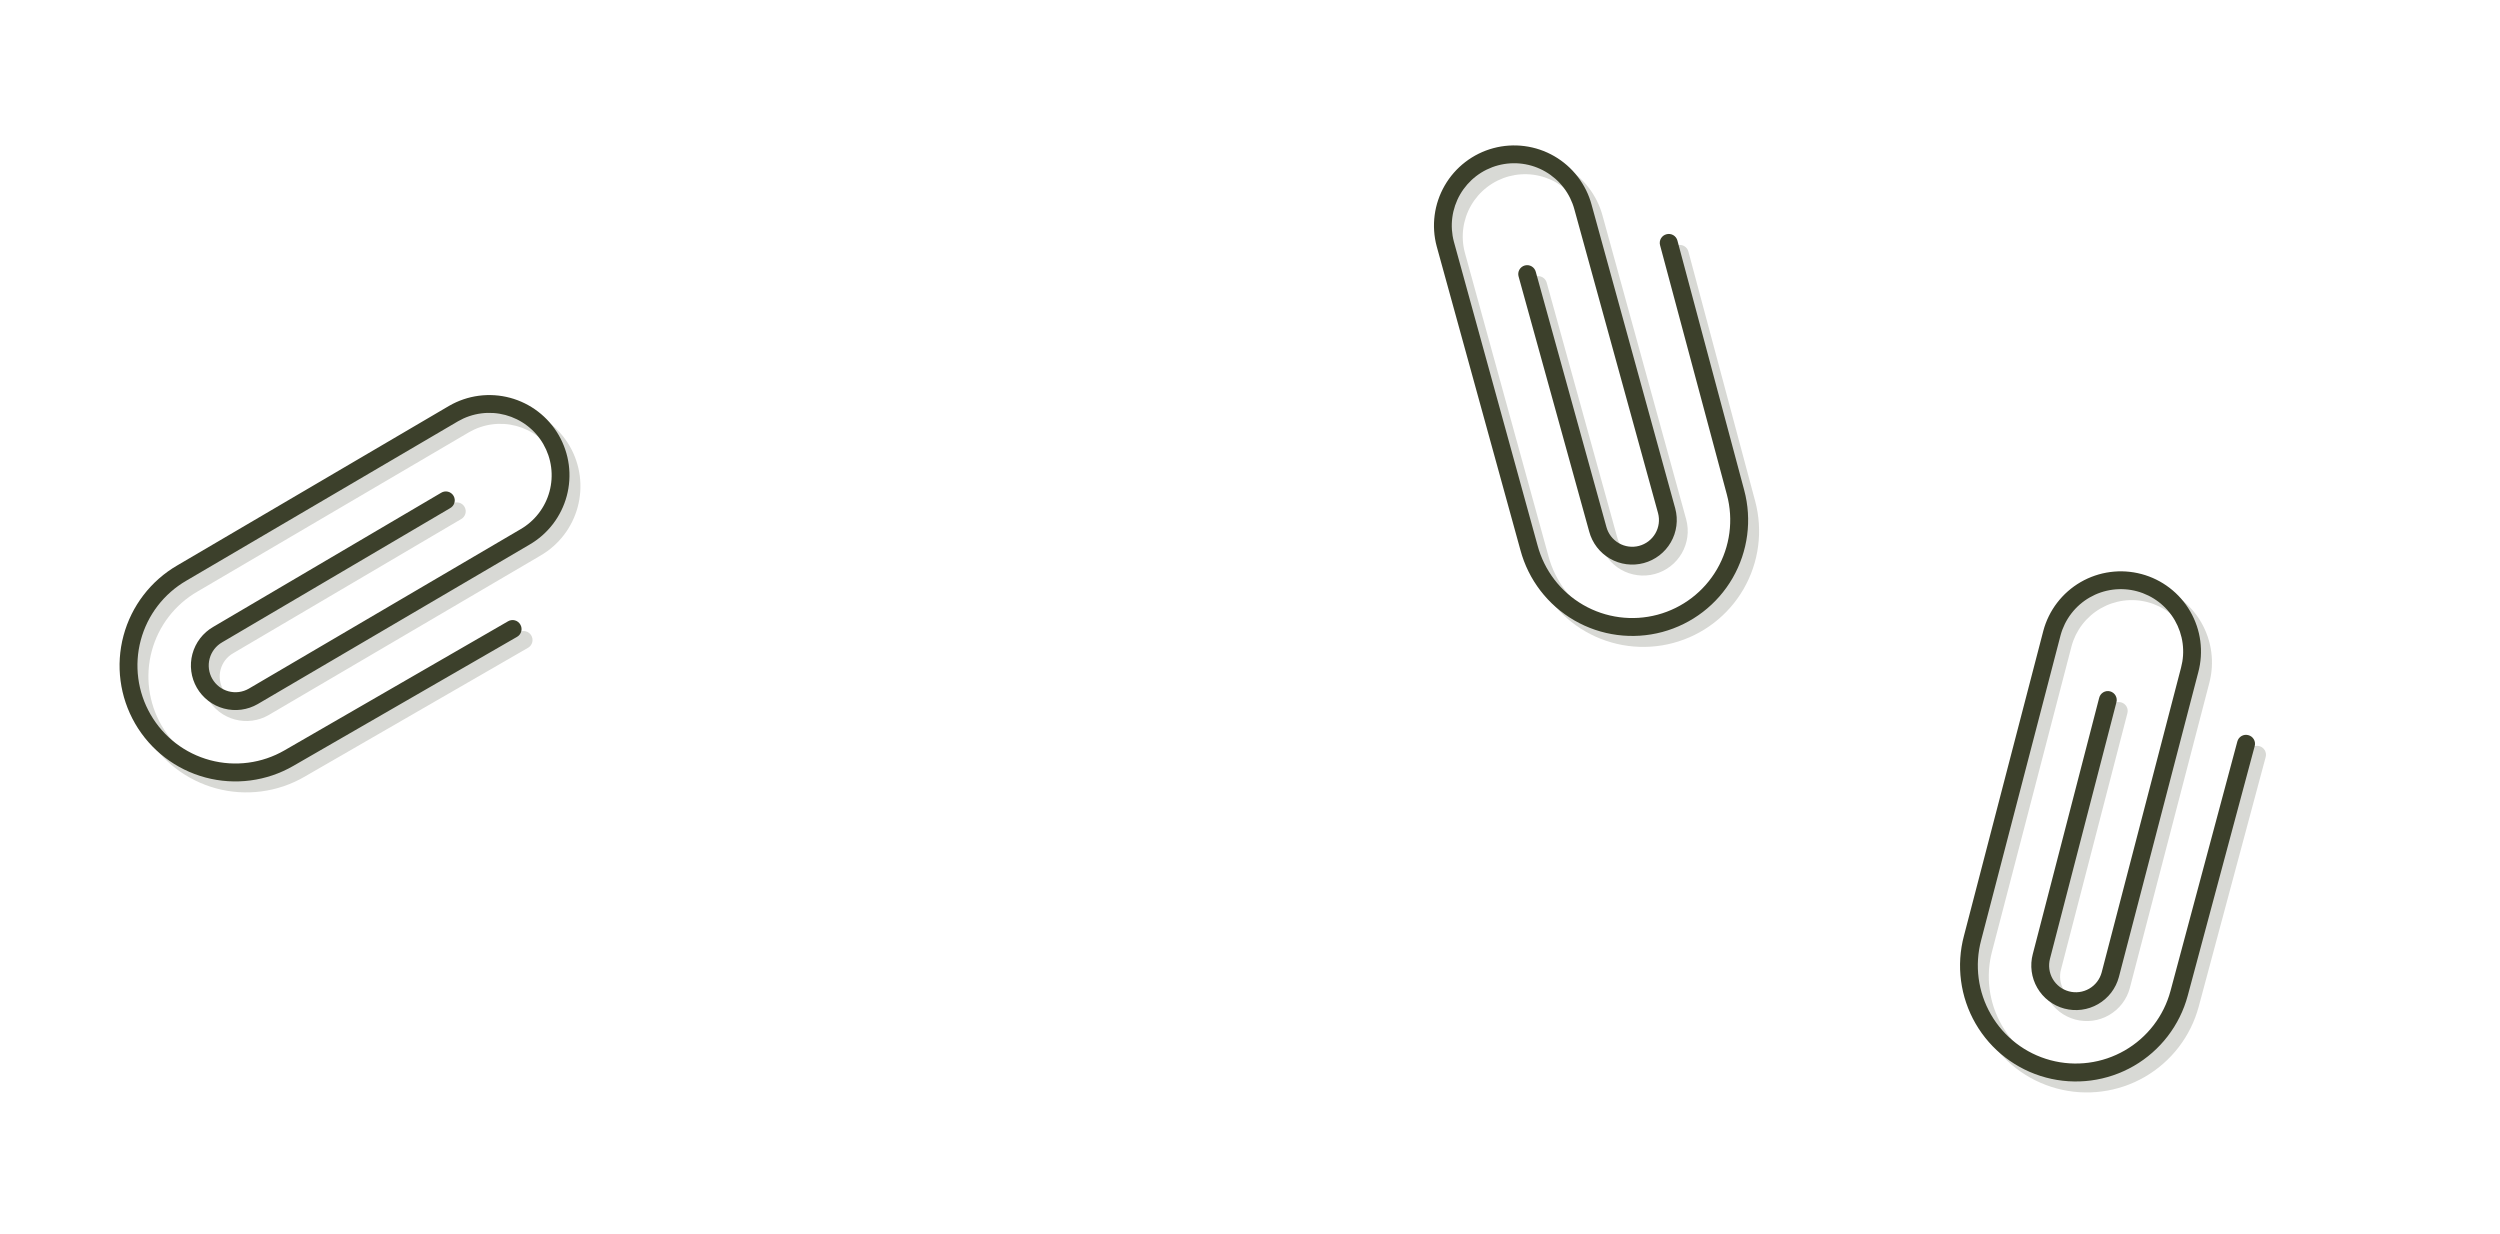 <svg
          width="456"
          height="225"
          viewBox="0 0 456 225"
          fill="none"
          xmlns="http://www.w3.org/2000/svg"
          id="paperclips-three"
        >
          <g
            opacity="0.2"
            clip-path="url(#clip0_215_32198)"
          >
            <path
              d="M305.968 44.727C306.174 44.671 306.39 44.657 306.601 44.685C306.813 44.713 307.017 44.782 307.202 44.889C307.387 44.995 307.549 45.138 307.679 45.307C307.809 45.477 307.904 45.67 307.96 45.876L320.141 91.403C321.59 96.815 320.831 102.582 318.029 107.434C315.227 112.287 310.612 115.827 305.2 117.277C299.788 118.727 294.021 117.967 289.169 115.165C284.317 112.363 280.776 107.749 279.326 102.336L264.055 46.943C263.557 45.088 263.43 43.153 263.68 41.248C263.93 39.343 264.553 37.507 265.512 35.843C266.472 34.179 267.75 32.72 269.274 31.55C270.797 30.381 272.536 29.522 274.391 29.024C276.247 28.526 278.182 28.399 280.086 28.649C281.991 28.899 283.828 29.521 285.492 30.481C287.156 31.441 288.614 32.719 289.784 34.242C290.954 35.766 291.812 37.505 292.31 39.36L307.565 94.749C307.842 95.779 307.913 96.854 307.774 97.912C307.635 98.97 307.29 99.99 306.757 100.915C306.224 101.839 305.514 102.65 304.668 103.3C303.821 103.95 302.855 104.427 301.825 104.703C300.794 104.98 299.72 105.051 298.662 104.912C297.604 104.774 296.583 104.428 295.659 103.895C294.735 103.362 293.924 102.652 293.274 101.806C292.624 100.96 292.147 99.994 291.871 98.963L278.997 52.459C278.934 52.252 278.913 52.034 278.936 51.818C278.958 51.603 279.024 51.394 279.128 51.204C279.233 51.014 279.374 50.847 279.545 50.713C279.715 50.579 279.91 50.48 280.119 50.422C280.328 50.364 280.546 50.349 280.761 50.377C280.976 50.404 281.183 50.475 281.37 50.584C281.557 50.693 281.721 50.839 281.851 51.012C281.981 51.185 282.075 51.383 282.128 51.593L295.005 98.108C295.17 98.727 295.455 99.307 295.844 99.816C296.233 100.325 296.719 100.752 297.273 101.073C297.827 101.394 298.439 101.602 299.073 101.687C299.708 101.771 300.353 101.73 300.972 101.565C301.591 101.4 302.171 101.115 302.68 100.726C303.188 100.337 303.615 99.852 303.936 99.298C304.257 98.743 304.466 98.132 304.551 97.497C304.635 96.862 304.594 96.217 304.429 95.598L289.172 40.213C288.787 38.77 288.12 37.416 287.211 36.23C286.303 35.044 285.169 34.049 283.876 33.301C282.582 32.554 281.154 32.068 279.673 31.872C278.192 31.676 276.687 31.774 275.243 32.159C273.8 32.545 272.447 33.212 271.261 34.12C270.075 35.029 269.08 36.163 268.332 37.456C267.584 38.749 267.098 40.177 266.902 41.658C266.706 43.14 266.804 44.645 267.19 46.088L282.447 101.473C283.672 106.054 286.667 109.96 290.772 112.332C294.877 114.705 299.757 115.349 304.337 114.124C308.918 112.898 312.824 109.904 315.196 105.798C317.568 101.693 318.213 96.814 316.988 92.233L304.794 46.727C304.738 46.519 304.724 46.301 304.752 46.087C304.781 45.873 304.852 45.667 304.961 45.481C305.071 45.294 305.216 45.132 305.389 45.002C305.562 44.873 305.759 44.779 305.968 44.727Z"
              fill="#3C402B"
            ></path>
          </g>
          <g
            opacity="0.2"
            clip-path="url(#clip1_215_32198)"
          >
            <path
              d="M412.11 136.094C412.316 136.15 412.509 136.245 412.679 136.375C412.848 136.505 412.99 136.667 413.097 136.852C413.204 137.037 413.273 137.241 413.301 137.453C413.329 137.664 413.315 137.88 413.259 138.086L401.045 183.604C399.594 189.016 396.053 193.63 391.201 196.431C386.348 199.233 380.581 199.991 375.169 198.541C369.757 197.09 365.143 193.549 362.341 188.696C359.54 183.844 358.781 178.077 360.232 172.665L374.704 117.058C375.2 115.202 376.057 113.462 377.226 111.938C378.395 110.413 379.852 109.134 381.515 108.173C383.179 107.212 385.015 106.588 386.919 106.336C388.824 106.085 390.759 106.211 392.614 106.707C394.47 107.204 396.21 108.061 397.734 109.23C399.259 110.398 400.538 111.856 401.499 113.519C402.46 115.182 403.084 117.019 403.336 118.923C403.587 120.827 403.461 122.762 402.965 124.618L388.481 180.213C388.206 181.244 387.73 182.211 387.081 183.058C386.431 183.904 385.622 184.615 384.698 185.149C383.774 185.683 382.754 186.03 381.697 186.17C380.639 186.31 379.564 186.24 378.533 185.964C377.502 185.689 376.536 185.213 375.689 184.563C374.842 183.914 374.131 183.105 373.597 182.181C373.063 181.257 372.717 180.237 372.577 179.179C372.437 178.122 372.507 177.047 372.782 176.016L384.885 129.305C384.934 129.094 385.025 128.895 385.153 128.72C385.28 128.544 385.441 128.396 385.627 128.284C385.812 128.172 386.018 128.098 386.233 128.067C386.447 128.036 386.666 128.048 386.876 128.102C387.085 128.156 387.282 128.252 387.454 128.384C387.626 128.515 387.771 128.68 387.878 128.868C387.986 129.056 388.055 129.264 388.081 129.479C388.107 129.695 388.089 129.913 388.03 130.121L375.924 176.843C375.758 177.461 375.714 178.106 375.797 178.741C375.88 179.376 376.087 179.989 376.406 180.544C376.725 181.099 377.151 181.586 377.658 181.976C378.166 182.367 378.745 182.654 379.364 182.82C379.982 182.987 380.627 183.03 381.262 182.947C381.897 182.865 382.509 182.658 383.064 182.338C383.62 182.019 384.106 181.594 384.497 181.086C384.887 180.579 385.174 179.999 385.341 179.381L399.821 123.788C400.208 122.345 400.308 120.84 400.114 119.358C399.92 117.877 399.436 116.448 398.69 115.154C397.943 113.859 396.949 112.725 395.765 111.814C394.58 110.904 393.228 110.236 391.785 109.849C390.342 109.461 388.837 109.361 387.355 109.555C385.874 109.75 384.445 110.233 383.151 110.98C381.857 111.726 380.722 112.72 379.812 113.904C378.901 115.089 378.233 116.442 377.846 117.885L363.366 173.478C362.137 178.057 362.777 182.937 365.146 187.045C367.515 191.152 371.419 194.15 375.999 195.379C380.578 196.608 385.458 195.967 389.565 193.598C393.672 191.229 396.67 187.325 397.899 182.746L410.093 137.24C410.148 137.031 410.244 136.836 410.376 136.665C410.508 136.494 410.673 136.351 410.861 136.244C411.048 136.137 411.256 136.069 411.47 136.043C411.684 136.018 411.902 136.035 412.11 136.094Z"
              fill="#3C402B"
            ></path>
          </g>
          <g opacity="0.2">
            <path
              d="M96.915 115.933C97.022 116.118 97.092 116.322 97.12 116.534C97.148 116.746 97.133 116.961 97.078 117.167C97.023 117.373 96.928 117.567 96.797 117.736C96.668 117.905 96.505 118.047 96.32 118.154L55.498 141.703C50.645 144.505 44.878 145.263 39.466 143.813C34.054 142.362 29.44 138.821 26.638 133.968C23.837 129.116 23.078 123.349 24.529 117.937C25.98 112.525 29.521 107.911 34.373 105.109L83.927 76.022C85.59 75.061 87.426 74.437 89.33 74.185C91.235 73.934 93.17 74.06 95.026 74.556C96.881 75.053 98.621 75.91 100.145 77.079C101.67 78.247 102.949 79.705 103.91 81.368C104.871 83.031 105.495 84.868 105.747 86.772C105.998 88.676 105.872 90.612 105.376 92.467C104.879 94.323 104.022 96.062 102.854 97.587C101.685 99.111 100.227 100.391 98.564 101.352L49.011 130.422C48.087 130.956 47.067 131.303 46.009 131.443C44.952 131.583 43.877 131.513 42.846 131.237C41.815 130.962 40.849 130.486 40.002 129.837C39.155 129.187 38.444 128.378 37.91 127.454C37.376 126.53 37.029 125.51 36.889 124.453C36.75 123.395 36.819 122.32 37.095 121.289C37.371 120.258 37.847 119.292 38.496 118.445C39.145 117.598 39.954 116.887 40.878 116.353L82.466 91.882C82.65 91.767 82.855 91.691 83.069 91.657C83.283 91.623 83.501 91.632 83.712 91.684C83.922 91.736 84.12 91.83 84.294 91.959C84.468 92.089 84.614 92.252 84.724 92.438C84.834 92.625 84.905 92.832 84.934 93.047C84.962 93.262 84.948 93.48 84.891 93.689C84.834 93.898 84.736 94.094 84.602 94.264C84.468 94.435 84.302 94.577 84.112 94.683L42.515 119.16C41.96 119.479 41.473 119.905 41.083 120.412C40.692 120.92 40.405 121.499 40.239 122.117C40.072 122.736 40.029 123.381 40.111 124.016C40.194 124.651 40.401 125.263 40.721 125.818C41.04 126.373 41.465 126.86 41.973 127.251C42.48 127.641 43.06 127.928 43.678 128.095C44.296 128.261 44.941 128.304 45.576 128.222C46.211 128.139 46.824 127.932 47.379 127.613L96.928 98.541C98.222 97.795 99.357 96.801 100.267 95.616C101.178 94.432 101.846 93.079 102.233 91.636C102.621 90.194 102.721 88.688 102.526 87.207C102.332 85.726 101.848 84.297 101.102 83.003C100.356 81.708 99.362 80.573 98.177 79.663C96.993 78.753 95.64 78.085 94.197 77.697C92.754 77.31 91.249 77.21 89.768 77.404C88.287 77.598 86.858 78.082 85.564 78.829L36.014 107.9C31.907 110.269 28.909 114.173 27.68 118.752C26.451 123.332 27.092 128.212 29.461 132.319C31.83 136.426 35.734 139.424 40.313 140.653C44.892 141.882 49.773 141.242 53.88 138.872L94.679 115.317C94.866 115.209 95.072 115.138 95.287 115.111C95.501 115.083 95.718 115.098 95.927 115.156C96.135 115.213 96.329 115.311 96.499 115.445C96.669 115.578 96.811 115.744 96.915 115.933Z"
              fill="#3C402B"
            ></path>
          </g>
          <path
            d="M94.915 113.933C95.022 114.118 95.092 114.322 95.12 114.534C95.148 114.746 95.133 114.961 95.078 115.167C95.023 115.373 94.928 115.567 94.797 115.736C94.668 115.905 94.505 116.047 94.32 116.154L53.498 139.703C48.645 142.505 42.878 143.263 37.466 141.813C32.054 140.362 27.44 136.821 24.638 131.968C21.837 127.116 21.078 121.349 22.529 115.937C23.98 110.525 27.521 105.911 32.373 103.109L81.927 74.022C83.59 73.061 85.426 72.437 87.33 72.185C89.235 71.934 91.17 72.06 93.026 72.556C94.881 73.053 96.621 73.91 98.145 75.079C99.67 76.247 100.949 77.705 101.91 79.368C102.871 81.031 103.495 82.868 103.747 84.772C103.998 86.676 103.872 88.612 103.376 90.467C102.879 92.323 102.022 94.062 100.854 95.587C99.685 97.111 98.227 98.391 96.564 99.352L47.011 128.422C46.087 128.956 45.067 129.303 44.009 129.443C42.952 129.583 41.877 129.513 40.846 129.237C39.815 128.962 38.849 128.486 38.002 127.837C37.155 127.187 36.444 126.378 35.91 125.454C35.376 124.53 35.029 123.51 34.889 122.453C34.75 121.395 34.819 120.32 35.095 119.289C35.371 118.258 35.847 117.292 36.496 116.445C37.145 115.598 37.954 114.887 38.878 114.353L80.466 89.882C80.65 89.767 80.855 89.691 81.069 89.657C81.283 89.623 81.501 89.632 81.712 89.684C81.922 89.736 82.12 89.83 82.294 89.959C82.468 90.089 82.614 90.252 82.724 90.438C82.834 90.625 82.905 90.832 82.934 91.047C82.962 91.262 82.948 91.48 82.891 91.689C82.834 91.898 82.736 92.094 82.602 92.264C82.468 92.435 82.302 92.577 82.112 92.683L40.515 117.16C39.96 117.479 39.473 117.905 39.083 118.412C38.692 118.92 38.405 119.499 38.239 120.117C38.072 120.736 38.029 121.381 38.111 122.016C38.194 122.651 38.401 123.263 38.721 123.818C39.04 124.373 39.465 124.86 39.973 125.251C40.48 125.641 41.06 125.928 41.678 126.095C42.296 126.261 42.941 126.304 43.576 126.222C44.211 126.139 44.824 125.932 45.379 125.613L94.928 96.541C96.222 95.795 97.357 94.801 98.267 93.616C99.178 92.432 99.846 91.079 100.233 89.636C100.621 88.194 100.721 86.688 100.526 85.207C100.332 83.726 99.848 82.297 99.102 81.003C98.356 79.708 97.362 78.573 96.177 77.663C94.993 76.753 93.64 76.085 92.197 75.697C90.754 75.31 89.249 75.21 87.768 75.404C86.287 75.598 84.858 76.082 83.564 76.829L34.014 105.9C29.907 108.269 26.909 112.173 25.68 116.752C24.451 121.332 25.092 126.212 27.461 130.319C29.83 134.426 33.734 137.424 38.313 138.653C42.892 139.882 47.773 139.242 51.88 136.872L92.679 113.317C92.866 113.209 93.072 113.138 93.287 113.111C93.501 113.083 93.718 113.098 93.927 113.156C94.135 113.213 94.329 113.311 94.499 113.445C94.669 113.578 94.811 113.744 94.915 113.933Z"
            fill="#3C402B"
          ></path>
          <g clip-path="url(#clip2_215_32198)">
            <path
              d="M303.968 42.727C304.175 42.671 304.39 42.657 304.602 42.685C304.813 42.713 305.017 42.782 305.202 42.889C305.387 42.996 305.549 43.138 305.679 43.307C305.809 43.477 305.905 43.67 305.96 43.877L318.141 89.403C319.591 94.816 318.831 100.582 316.029 105.435C313.227 110.287 308.613 113.827 303.2 115.277C297.788 116.727 292.021 115.967 287.169 113.165C282.317 110.364 278.776 105.749 277.326 100.337L262.056 44.943C261.558 43.088 261.43 41.153 261.68 39.248C261.93 37.344 262.553 35.507 263.513 33.843C264.472 32.179 265.75 30.721 267.274 29.551C268.797 28.381 270.536 27.522 272.392 27.024C274.247 26.526 276.182 26.399 278.087 26.649C279.991 26.899 281.828 27.521 283.492 28.481C285.156 29.441 286.614 30.719 287.784 32.243C288.954 33.766 289.813 35.505 290.311 37.361L305.565 92.749C305.842 93.78 305.913 94.855 305.774 95.912C305.636 96.971 305.29 97.991 304.757 98.915C304.224 99.84 303.514 100.65 302.668 101.3C301.822 101.95 300.856 102.427 299.825 102.703C298.795 102.98 297.72 103.051 296.662 102.913C295.604 102.774 294.584 102.428 293.659 101.895C292.735 101.362 291.925 100.652 291.275 99.806C290.625 98.96 290.148 97.994 289.871 96.963L276.997 50.459C276.934 50.252 276.913 50.034 276.936 49.819C276.959 49.603 277.024 49.394 277.129 49.204C277.233 49.014 277.375 48.847 277.545 48.713C277.715 48.579 277.91 48.48 278.119 48.422C278.328 48.364 278.546 48.349 278.761 48.377C278.976 48.405 279.183 48.475 279.37 48.584C279.558 48.694 279.721 48.839 279.851 49.013C279.981 49.186 280.076 49.383 280.128 49.594L293.005 96.109C293.17 96.727 293.455 97.308 293.844 97.816C294.233 98.325 294.719 98.752 295.273 99.073C295.827 99.394 296.439 99.603 297.074 99.687C297.708 99.772 298.354 99.73 298.972 99.566C299.591 99.401 300.172 99.115 300.68 98.727C301.189 98.337 301.616 97.852 301.937 97.298C302.258 96.744 302.466 96.132 302.551 95.497C302.635 94.862 302.594 94.217 302.429 93.598L287.173 38.213C286.787 36.77 286.12 35.416 285.212 34.231C284.303 33.045 283.169 32.05 281.876 31.302C280.583 30.554 279.155 30.068 277.673 29.872C276.192 29.676 274.687 29.774 273.244 30.16C271.8 30.545 270.447 31.212 269.261 32.12C268.075 33.029 267.08 34.163 266.332 35.456C265.584 36.749 265.099 38.178 264.903 39.659C264.707 41.14 264.804 42.645 265.19 44.089L280.447 99.474C281.672 104.054 284.667 107.96 288.772 110.332C292.878 112.705 297.757 113.349 302.338 112.124C306.918 110.899 310.824 107.904 313.196 103.799C315.569 99.693 316.213 94.814 314.988 90.233L302.795 44.728C302.738 44.519 302.724 44.301 302.753 44.087C302.781 43.873 302.852 43.667 302.962 43.481C303.071 43.294 303.216 43.132 303.389 43.002C303.562 42.873 303.759 42.779 303.968 42.727Z"
              fill="#3C402B"
            ></path>
          </g>
          <g clip-path="url(#clip3_215_32198)">
            <path
              d="M410.11 134.095C410.316 134.15 410.509 134.245 410.679 134.375C410.848 134.505 410.991 134.667 411.097 134.852C411.204 135.037 411.273 135.241 411.301 135.453C411.329 135.665 411.315 135.88 411.259 136.086L399.045 181.604C397.595 187.016 394.053 191.63 389.201 194.432C384.348 197.233 378.581 197.992 373.169 196.541C367.757 195.09 363.143 191.549 360.342 186.697C357.54 181.844 356.782 176.077 358.232 170.665L372.704 115.058C373.2 113.202 374.057 111.462 375.226 109.938C376.395 108.414 377.853 107.134 379.516 106.173C381.179 105.212 383.015 104.588 384.919 104.337C386.824 104.085 388.759 104.211 390.615 104.708C392.47 105.204 394.21 106.061 395.734 107.23C397.259 108.399 398.538 109.856 399.499 111.519C400.46 113.183 401.084 115.019 401.336 116.923C401.587 118.827 401.461 120.763 400.965 122.618L386.482 178.214C386.206 179.245 385.73 180.211 385.081 181.058C384.432 181.905 383.622 182.615 382.698 183.149C381.775 183.683 380.755 184.03 379.697 184.17C378.639 184.31 377.564 184.24 376.533 183.964C375.502 183.689 374.536 183.213 373.689 182.564C372.842 181.915 372.132 181.105 371.598 180.181C371.064 179.257 370.717 178.238 370.577 177.18C370.437 176.122 370.507 175.047 370.783 174.016L382.885 127.305C382.935 127.094 383.026 126.895 383.153 126.72C383.28 126.545 383.442 126.397 383.627 126.285C383.812 126.172 384.019 126.099 384.233 126.067C384.447 126.036 384.666 126.048 384.876 126.102C385.086 126.157 385.282 126.252 385.455 126.384C385.627 126.516 385.771 126.68 385.878 126.869C385.986 127.057 386.055 127.265 386.081 127.48C386.107 127.695 386.09 127.913 386.03 128.121L373.925 174.843C373.758 175.461 373.715 176.106 373.797 176.742C373.88 177.377 374.087 177.989 374.406 178.544C374.726 179.099 375.151 179.586 375.659 179.976C376.166 180.367 376.745 180.654 377.364 180.82C377.982 180.987 378.627 181.03 379.262 180.948C379.897 180.865 380.51 180.658 381.065 180.339C381.62 180.019 382.106 179.594 382.497 179.086C382.888 178.579 383.174 177.999 383.341 177.381L397.821 121.788C398.208 120.345 398.308 118.84 398.114 117.358C397.92 115.877 397.436 114.448 396.69 113.154C395.944 111.86 394.95 110.725 393.765 109.815C392.58 108.904 391.228 108.236 389.785 107.849C388.342 107.461 386.837 107.362 385.356 107.556C383.874 107.75 382.445 108.234 381.151 108.98C379.857 109.726 378.722 110.72 377.812 111.905C376.902 113.089 376.234 114.442 375.846 115.885L361.366 171.478C360.137 176.058 360.778 180.938 363.147 185.045C365.516 189.152 369.419 192.15 373.999 193.379C378.578 194.608 383.458 193.967 387.565 191.598C391.673 189.229 394.671 185.326 395.9 180.746L408.093 135.24C408.148 135.032 408.245 134.836 408.376 134.665C408.508 134.494 408.673 134.351 408.861 134.244C409.049 134.138 409.256 134.069 409.47 134.044C409.685 134.018 409.902 134.035 410.11 134.095Z"
              fill="#3C402B"
            ></path>
          </g>
          <defs>
            <clipPath id="clip0_215_32198">
              <rect
                width="104"
                height="104"
                fill="white"
                transform="translate(219.917 92.066) rotate(-60)"
              ></rect>
            </clipPath>
            <clipPath id="clip1_215_32198">
              <rect
                width="104"
                height="104"
                fill="white"
                transform="translate(313.917 134.066) rotate(-30)"
              ></rect>
            </clipPath>
            <clipPath id="clip2_215_32198">
              <rect
                width="104"
                height="104"
                fill="white"
                transform="translate(217.917 90.067) rotate(-60)"
              ></rect>
            </clipPath>
            <clipPath id="clip3_215_32198">
              <rect
                width="104"
                height="104"
                fill="white"
                transform="translate(311.917 132.067) rotate(-30)"
              ></rect>
            </clipPath>
          </defs>
        </svg>